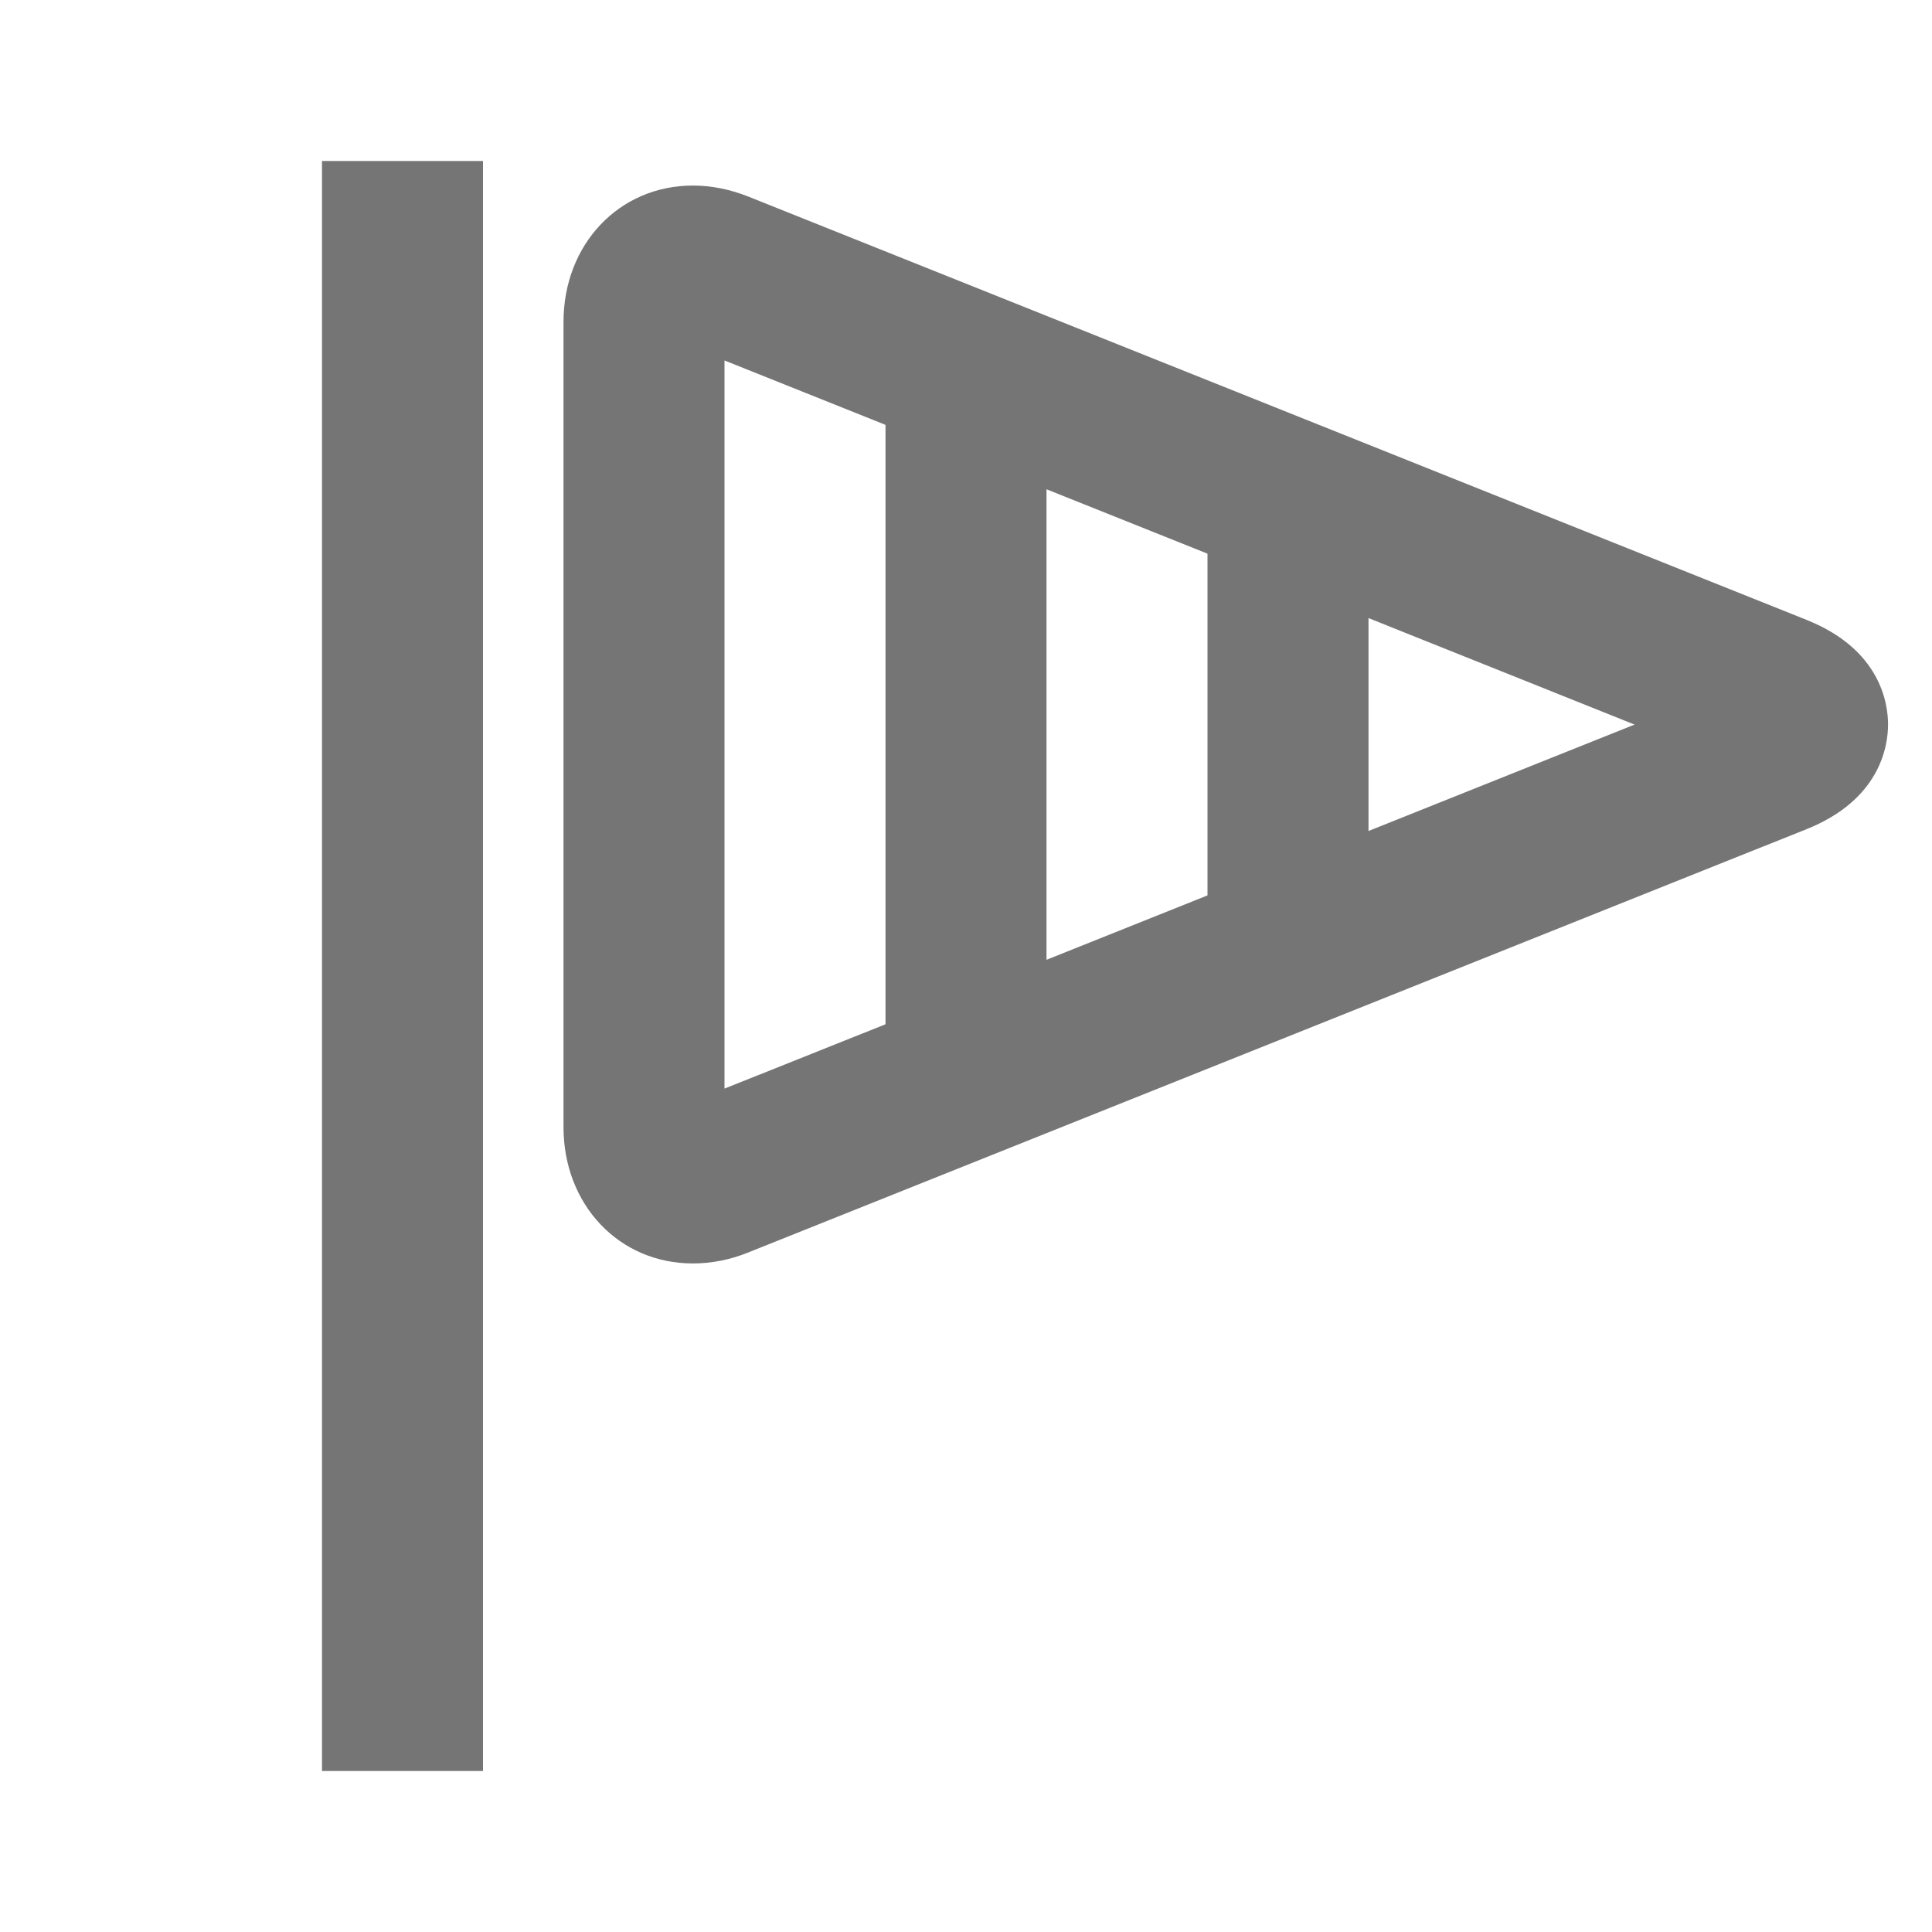 <?xml version="1.0" encoding="utf-8"?>
<!-- Generator: Adobe Illustrator 16.0.0, SVG Export Plug-In . SVG Version: 6.00 Build 0)  -->
<!DOCTYPE svg PUBLIC "-//W3C//DTD SVG 1.1//EN" "http://www.w3.org/Graphics/SVG/1.1/DTD/svg11.dtd">
<svg version="1.1" xmlns="http://www.w3.org/2000/svg" xmlns:xlink="http://www.w3.org/1999/xlink" x="0px" y="0px" width="24px"
	 height="24px" viewBox="0 0 24 24" enable-background="new 0 0 24 24" xml:space="preserve">
<g id="Frames-24px">
	<rect fill="none" width="24" height="24"/>
</g>
<g id="Solid">
	<g>
		<path fill="#757575" d="M22.443,7.701L9.299,2.443C9.071,2.352,8.838,2.305,8.607,2.305C7.691,2.305,7,3.035,7,4v10
			c0,0.967,0.691,1.695,1.607,1.695c0.23,0,0.463-0.045,0.692-0.138L22.442,10.3c0.914-0.366,1.012-1.032,1.012-1.3
			S23.356,8.066,22.443,7.701z M15,6.878v4.245l-2,0.8V6.078L15,6.878z M9,13.523V4.478l2,0.8v7.446L9,13.523z M17,10.323V7.678
			l3.305,1.323L17,10.323z"/>
		<rect x="4" y="2" fill="#757575" width="2" height="20"/>
	</g>
</g>
</svg>
